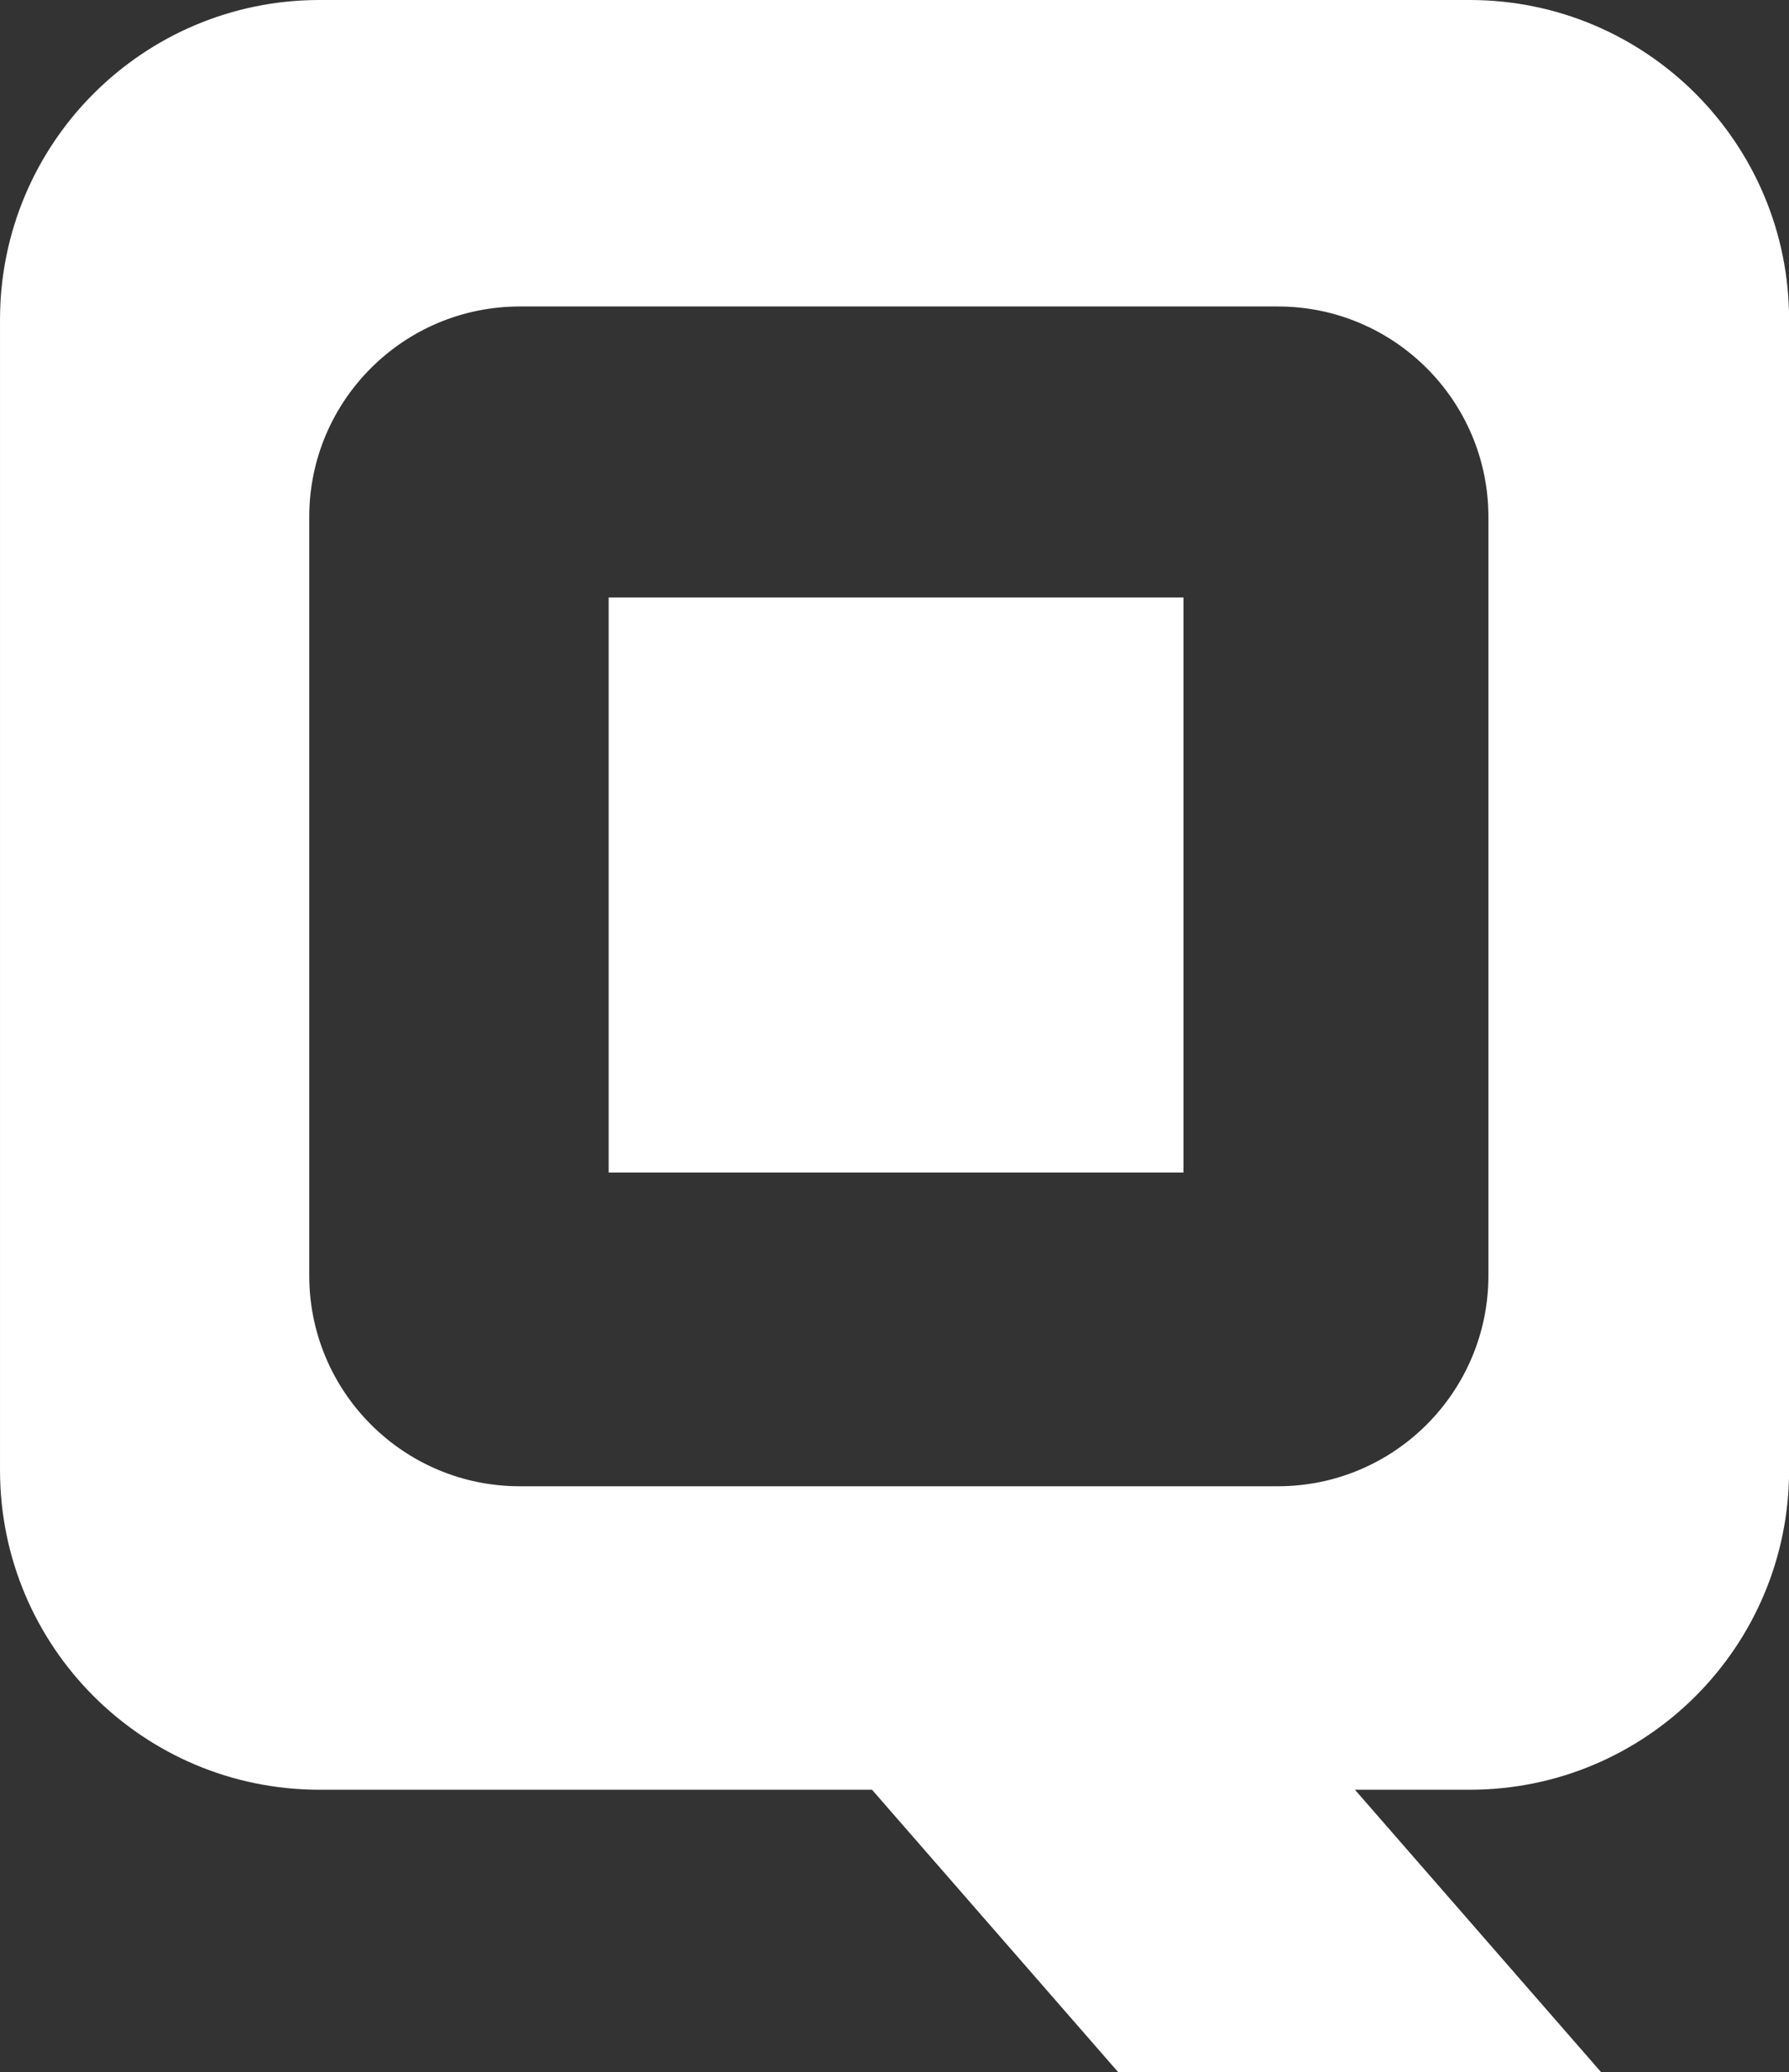 <svg xmlns="http://www.w3.org/2000/svg" width="555" height="643" viewBox="0 0 555 643" fill="none"><rect x="0" y="0" width="555" height="643" fill="#333333" stroke="none"/><g clip-path="url(#clip0_581_2098)"><path d="M367.14 185.385H188.824V363.811H367.14V185.385Z" fill="white"></path><path d="M455.904 0H99.128C44.386 0 0.004 44.409 0.004 99.185V456.18C0.004 510.956 44.386 555.33 99.128 555.33H270.525L346.957 643.036H496.772L420.341 555.33H455.94C510.682 555.33 555.028 510.956 555.028 456.18V99.185C555.028 44.409 510.646 0 455.94 0H455.904ZM461.747 395.772C461.747 431.895 432.494 461.166 396.429 461.166H161.256C125.191 461.166 95.938 431.895 95.938 395.772V160.418C95.938 124.331 125.191 95.096 161.256 95.096H396.429C432.494 95.096 461.747 124.367 461.747 160.418V395.736V395.772Z" fill="white"></path></g><defs><clipPath id="clip0_581_2098"><rect width="555" height="643" fill="white"></rect></clipPath></defs></svg>